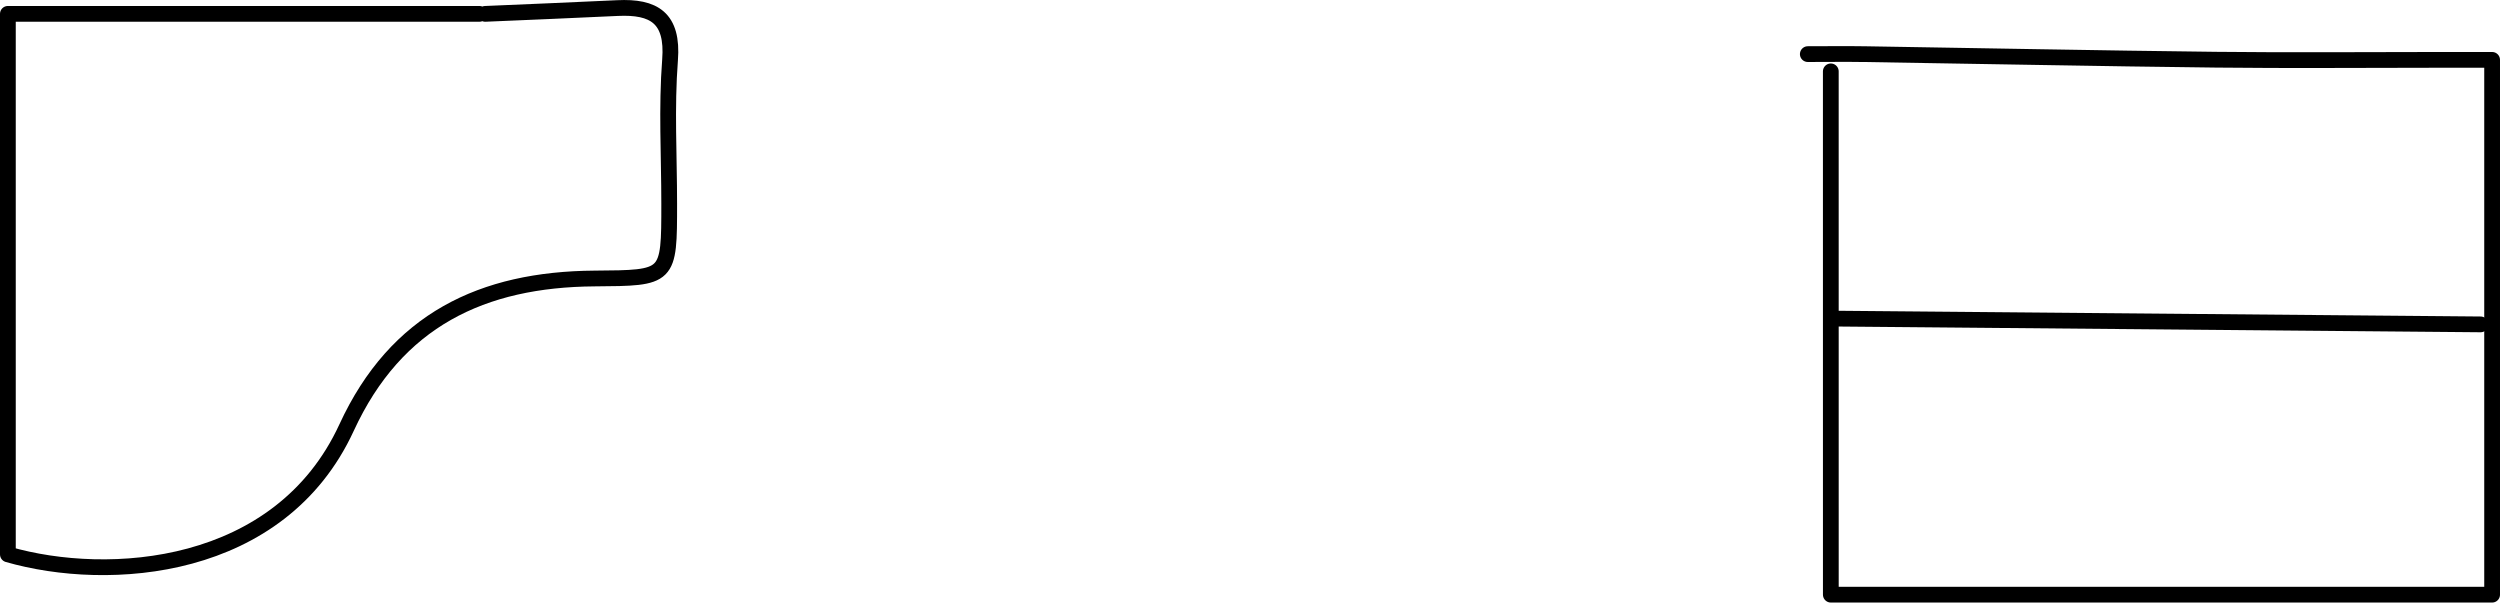 <?xml version="1.0" encoding="UTF-8"?><svg id="a" xmlns="http://www.w3.org/2000/svg" width="111.95mm" height="26.982mm" viewBox="0 0 317.339 76.483"><path d="m60.856,1.758H1v68.612c12.779,3.683,34.544,2.243,42.991-16.09,6.3-13.674,17.271-18.825,31.465-18.93,9.489-.07,9.489-.013,9.489-9.503,0-6.083-.36-12.194.108-18.24.414-5.349-2.042-6.808-6.678-6.584-5.595.27-11.192.493-16.789.736" style="fill:none; stroke:#000; stroke-linecap:round; stroke-linejoin:round; stroke-width:2px;"/><path d="m229.475,6.868c2.433,0,4.867-.033,7.299.005,14.843.233,29.684.537,44.527.705,9.488.107,18.979.02,28.468.02h6.57v67.886h-83.941c-.003-22.142-.003-44.284-.003-66.426" style="fill:none; stroke:#000; stroke-linecap:round; stroke-linejoin:round; stroke-width:2px;"/><path d="m233.125,40.445c27.252.243,54.503.487,81.755.73" style="fill:none; stroke:#000; stroke-linecap:round; stroke-linejoin:round; stroke-width:2px;"/></svg>